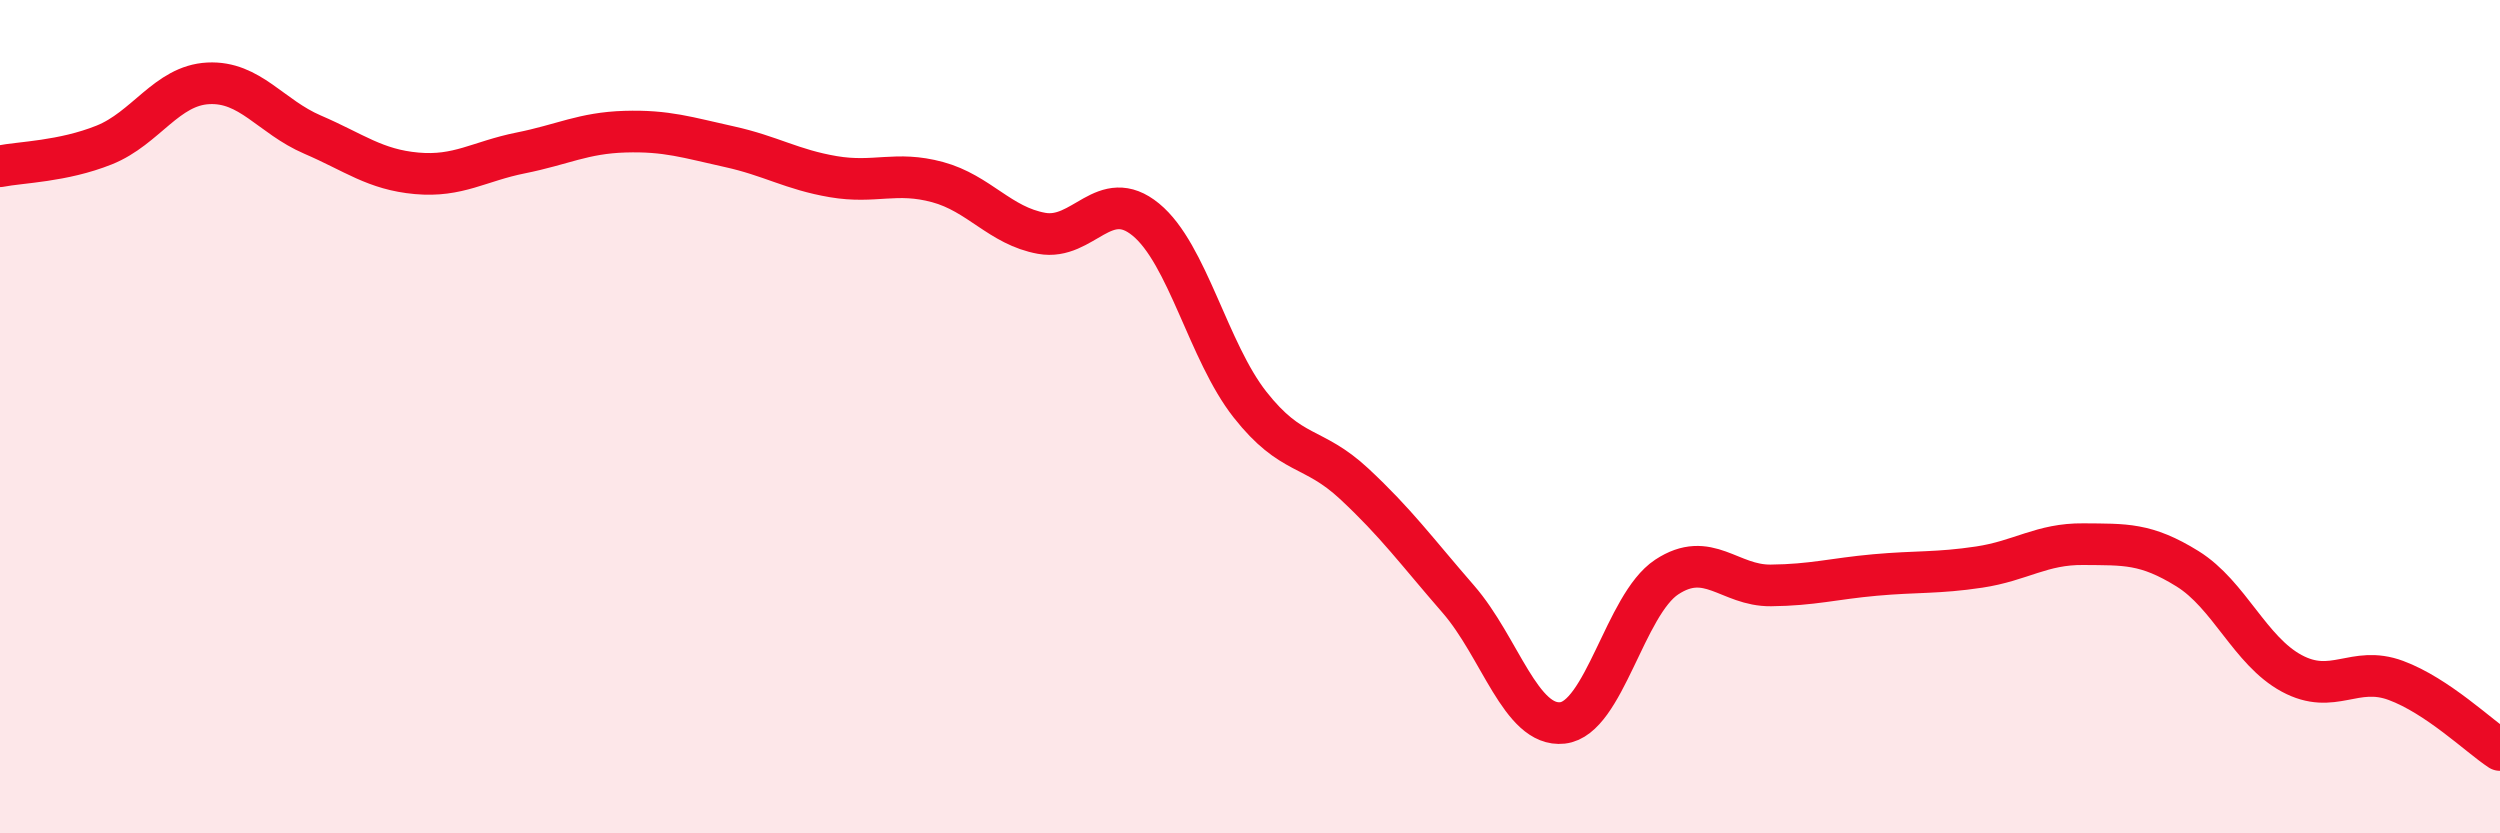
    <svg width="60" height="20" viewBox="0 0 60 20" xmlns="http://www.w3.org/2000/svg">
      <path
        d="M 0,3.99 C 0.5,3.89 1.5,3.88 2.5,3.48 C 3.5,3.08 4,2.05 5,2 C 6,1.95 6.5,2.8 7.5,3.23 C 8.5,3.66 9,4.07 10,4.16 C 11,4.25 11.5,3.87 12.5,3.67 C 13.5,3.47 14,3.19 15,3.16 C 16,3.13 16.5,3.3 17.5,3.52 C 18.5,3.74 19,4.07 20,4.24 C 21,4.41 21.5,4.1 22.5,4.37 C 23.5,4.64 24,5.42 25,5.6 C 26,5.78 26.5,4.45 27.5,5.27 C 28.5,6.09 29,8.44 30,9.71 C 31,10.98 31.5,10.68 32.5,11.61 C 33.5,12.54 34,13.23 35,14.38 C 36,15.53 36.5,17.46 37.5,17.35 C 38.5,17.24 39,14.51 40,13.85 C 41,13.19 41.5,14.06 42.5,14.05 C 43.5,14.04 44,13.89 45,13.8 C 46,13.71 46.5,13.76 47.5,13.61 C 48.5,13.46 49,13.05 50,13.06 C 51,13.07 51.5,13.03 52.5,13.65 C 53.5,14.27 54,15.62 55,16.16 C 56,16.7 56.5,15.96 57.5,16.33 C 58.5,16.7 59.5,17.67 60,18L60 20L0 20Z"
        fill="#EB0A25"
        opacity="0.1"
        stroke-linecap="round"
        stroke-linejoin="round"
      />
      <path
        d="M 0,3.99 C 0.5,3.89 1.5,3.88 2.5,3.48 C 3.5,3.08 4,2.05 5,2 C 6,1.95 6.5,2.8 7.5,3.23 C 8.5,3.66 9,4.07 10,4.16 C 11,4.25 11.5,3.87 12.5,3.67 C 13.5,3.47 14,3.19 15,3.16 C 16,3.13 16.5,3.3 17.5,3.52 C 18.5,3.74 19,4.07 20,4.24 C 21,4.41 21.5,4.1 22.5,4.37 C 23.5,4.64 24,5.42 25,5.6 C 26,5.78 26.5,4.45 27.5,5.27 C 28.5,6.09 29,8.44 30,9.71 C 31,10.98 31.5,10.68 32.5,11.61 C 33.5,12.54 34,13.23 35,14.38 C 36,15.53 36.5,17.46 37.5,17.35 C 38.5,17.24 39,14.51 40,13.85 C 41,13.19 41.5,14.06 42.5,14.05 C 43.5,14.04 44,13.89 45,13.8 C 46,13.71 46.5,13.76 47.5,13.61 C 48.5,13.46 49,13.05 50,13.06 C 51,13.07 51.5,13.03 52.5,13.65 C 53.5,14.27 54,15.62 55,16.16 C 56,16.7 56.5,15.96 57.5,16.33 C 58.5,16.7 59.5,17.67 60,18"
        stroke="#EB0A25"
        stroke-width="1"
        fill="none"
        stroke-linecap="round"
        stroke-linejoin="round"
      />
    </svg>
  